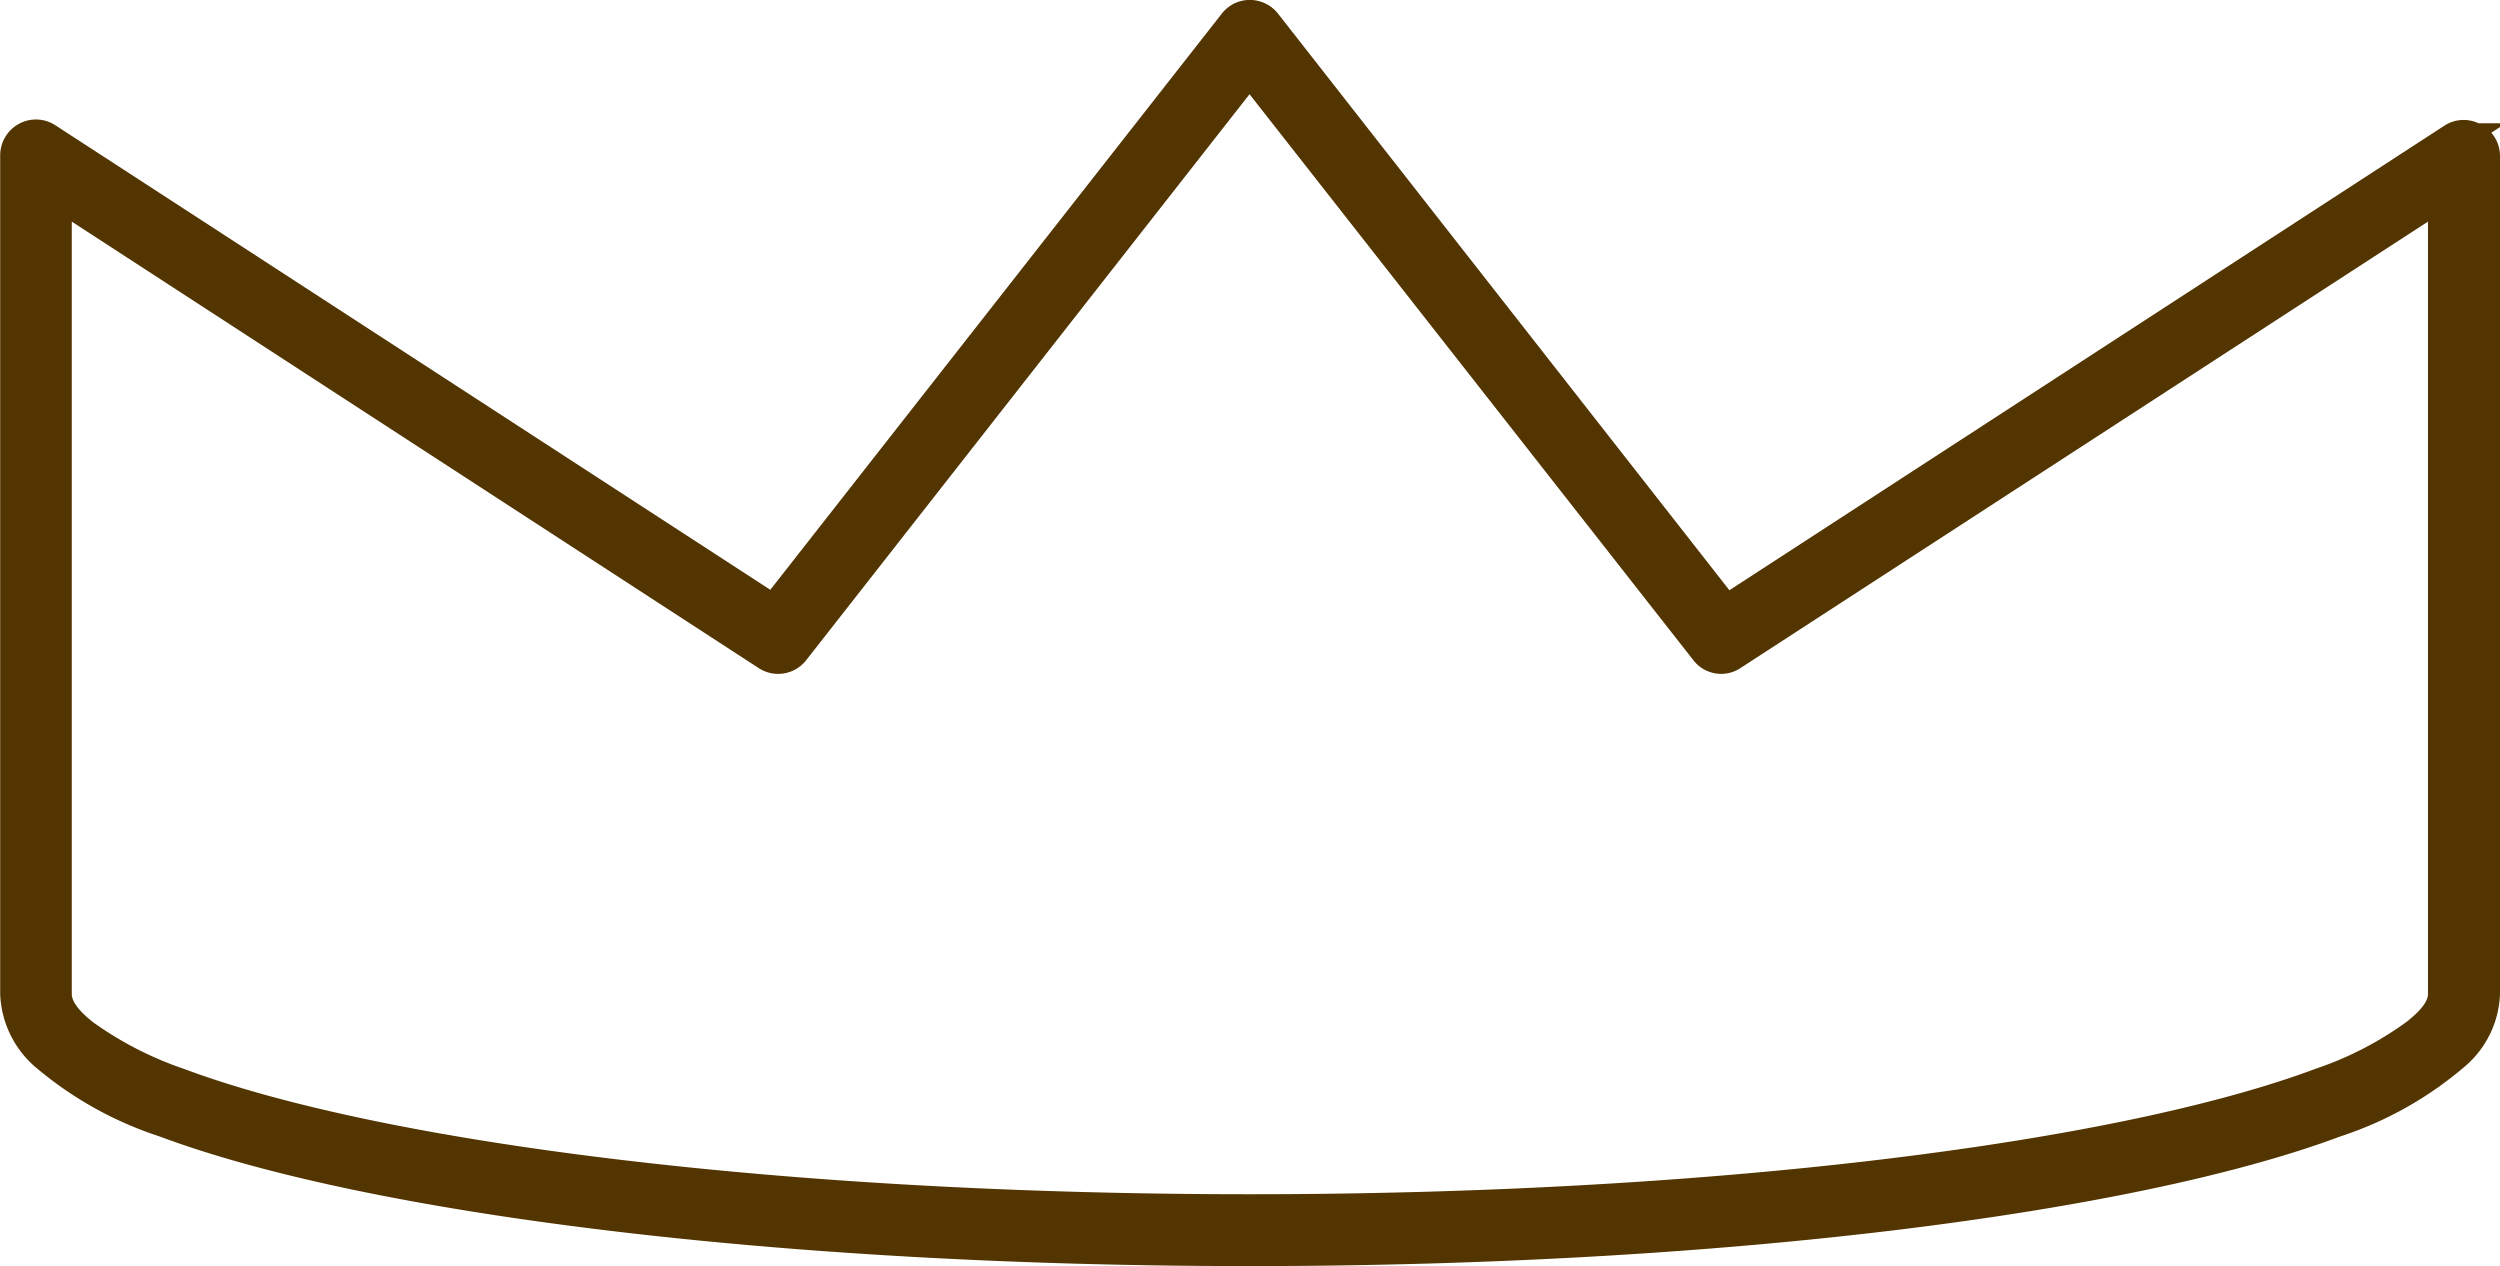 <svg viewBox="0 0 39.703 20.107" height="20.107" width="39.703" xmlns="http://www.w3.org/2000/svg">
  <g transform="translate(-19.039 -32.492)" id="noun-crown-7658660">
    <path fill-rule="evenodd" stroke-width="0.5" stroke="#523500" fill="#523500" d="M58.492,48.276a1.333,1.333,0,0,1-.463.956,5.552,5.552,0,0,1-1.9,1.07c-3.234,1.212-9.744,2.047-17.241,2.047s-14-.835-17.238-2.047a5.593,5.593,0,0,1-1.905-1.07,1.358,1.358,0,0,1-.453-.956V34.961a.321.321,0,0,1,.164-.281.314.314,0,0,1,.329.013l11.543,7.5,7.312-9.331a.312.312,0,0,1,.248-.121.32.32,0,0,1,.25.121L46.448,42.2l11.543-7.5a.31.31,0,0,1,.326-.013.316.316,0,0,1,.175.281Zm-38.563,0c0,.23.167.435.435.648a5.776,5.776,0,0,0,1.508.777c3.188,1.192,9.612,2.007,17.014,2.007S52.714,50.892,55.9,49.7a5.634,5.634,0,0,0,1.505-.777c.271-.213.443-.417.443-.648V35.551l-11.3,7.338a.307.307,0,0,1-.423-.071l-7.242-9.235-7.234,9.235a.315.315,0,0,1-.43.071L19.929,35.551Z" data-name="Path 111189" id="Path_111189"></path>
  </g>
</svg>
